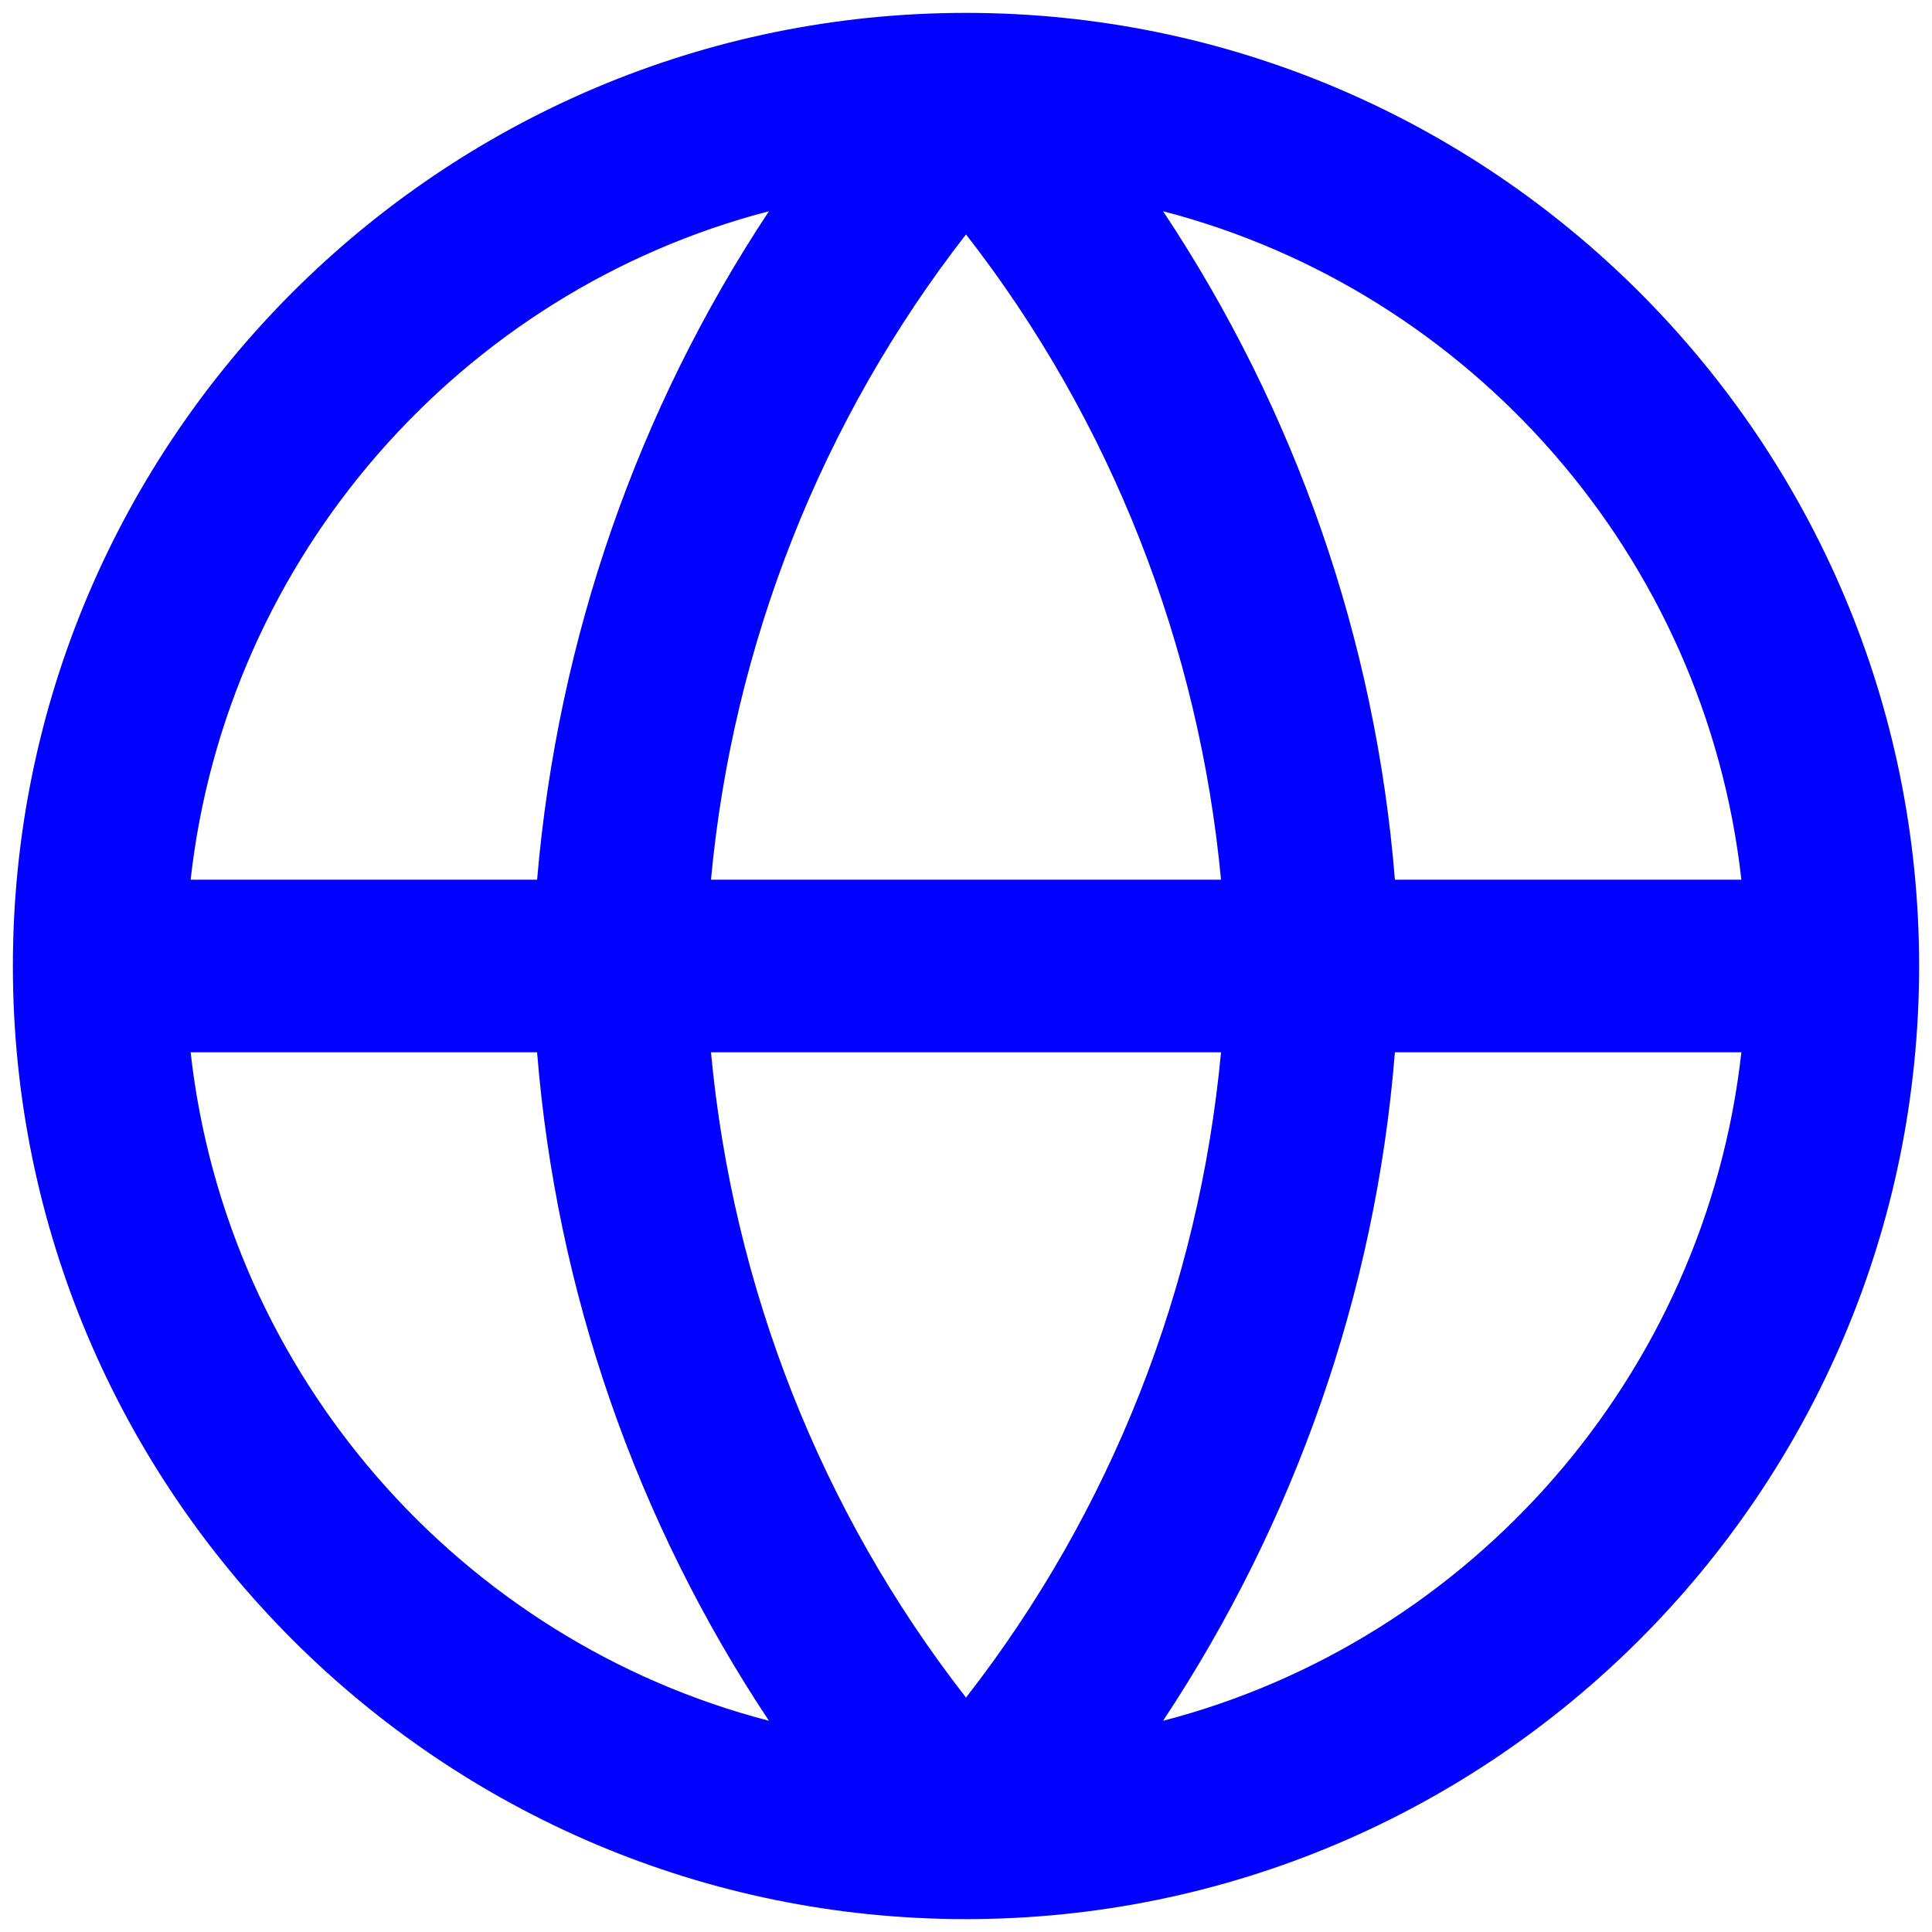 <?xml version="1.0" encoding="utf-8"?>
<!-- Generator: Adobe Illustrator 24.0.2, SVG Export Plug-In . SVG Version: 6.00 Build 0)  -->
<svg version="1.1" xmlns="http://www.w3.org/2000/svg" xmlns:xlink="http://www.w3.org/1999/xlink" x="0px" y="0px"
	 viewBox="0 0 150 150" style="enable-background:new 0 0 150 150;" xml:space="preserve">
<style type="text/css">
	.st0{fill:#0001FF;}
	.st1{display:none;}
	.st2{display:inline;}
</style>
<g id="Capa_1">
	<path class="st0" d="M75,1C34.2,1,1,34.2,1,75s33.2,74,74,74s74-33.2,74-74S115.8,1,75,1z M135.2,68.3h-26.9
		c-1.5-18.6-7.7-36.4-18-51.9C114.2,22.6,132.4,43.2,135.2,68.3z M55.2,81.7h39.6c-1.7,18.2-8.5,35.6-19.8,50.1
		C63.7,117.3,56.9,99.9,55.2,81.7z M55.2,68.3C56.9,50,63.8,32.6,75,18.2c11.3,14.5,18.1,32,19.8,50.1H55.2z M59.7,16.4
		c-10.2,15.4-16.4,33.2-18,51.9H14.8C17.6,43.2,35.8,22.6,59.7,16.4z M14.8,81.7h26.9c1.5,18.6,7.7,36.4,18,51.9
		C35.8,127.4,17.6,106.8,14.8,81.7z M90.3,133.6c10.2-15.4,16.5-33.2,18-51.9h26.9C132.4,106.8,114.2,127.4,90.3,133.6z"/>
</g>
<g id="Capa_2" class="st1">
	<path class="st2" d="M75,1C34.2,1,1,34.2,1,75s33.2,74,74,74s74-33.2,74-74S115.8,1,75,1z M135.2,68.3h-26.9
		c-1.5-18.6-7.7-36.4-18-51.9C114.2,22.6,132.4,43.2,135.2,68.3z M55.2,81.7h39.6c-1.7,18.2-8.5,35.6-19.8,50.1
		C63.7,117.3,56.9,99.9,55.2,81.7z M55.2,68.3C56.9,50,63.8,32.6,75,18.2c11.3,14.5,18.1,32,19.8,50.1H55.2z M59.7,16.4
		c-10.2,15.4-16.4,33.2-18,51.9H14.8C17.6,43.2,35.8,22.6,59.7,16.4z M14.8,81.7h26.9c1.5,18.6,7.7,36.4,18,51.9
		C35.8,127.4,17.6,106.8,14.8,81.7z M90.3,133.6c10.2-15.4,16.5-33.2,18-51.9h26.9C132.4,106.8,114.2,127.4,90.3,133.6z"/>
</g>
</svg>
